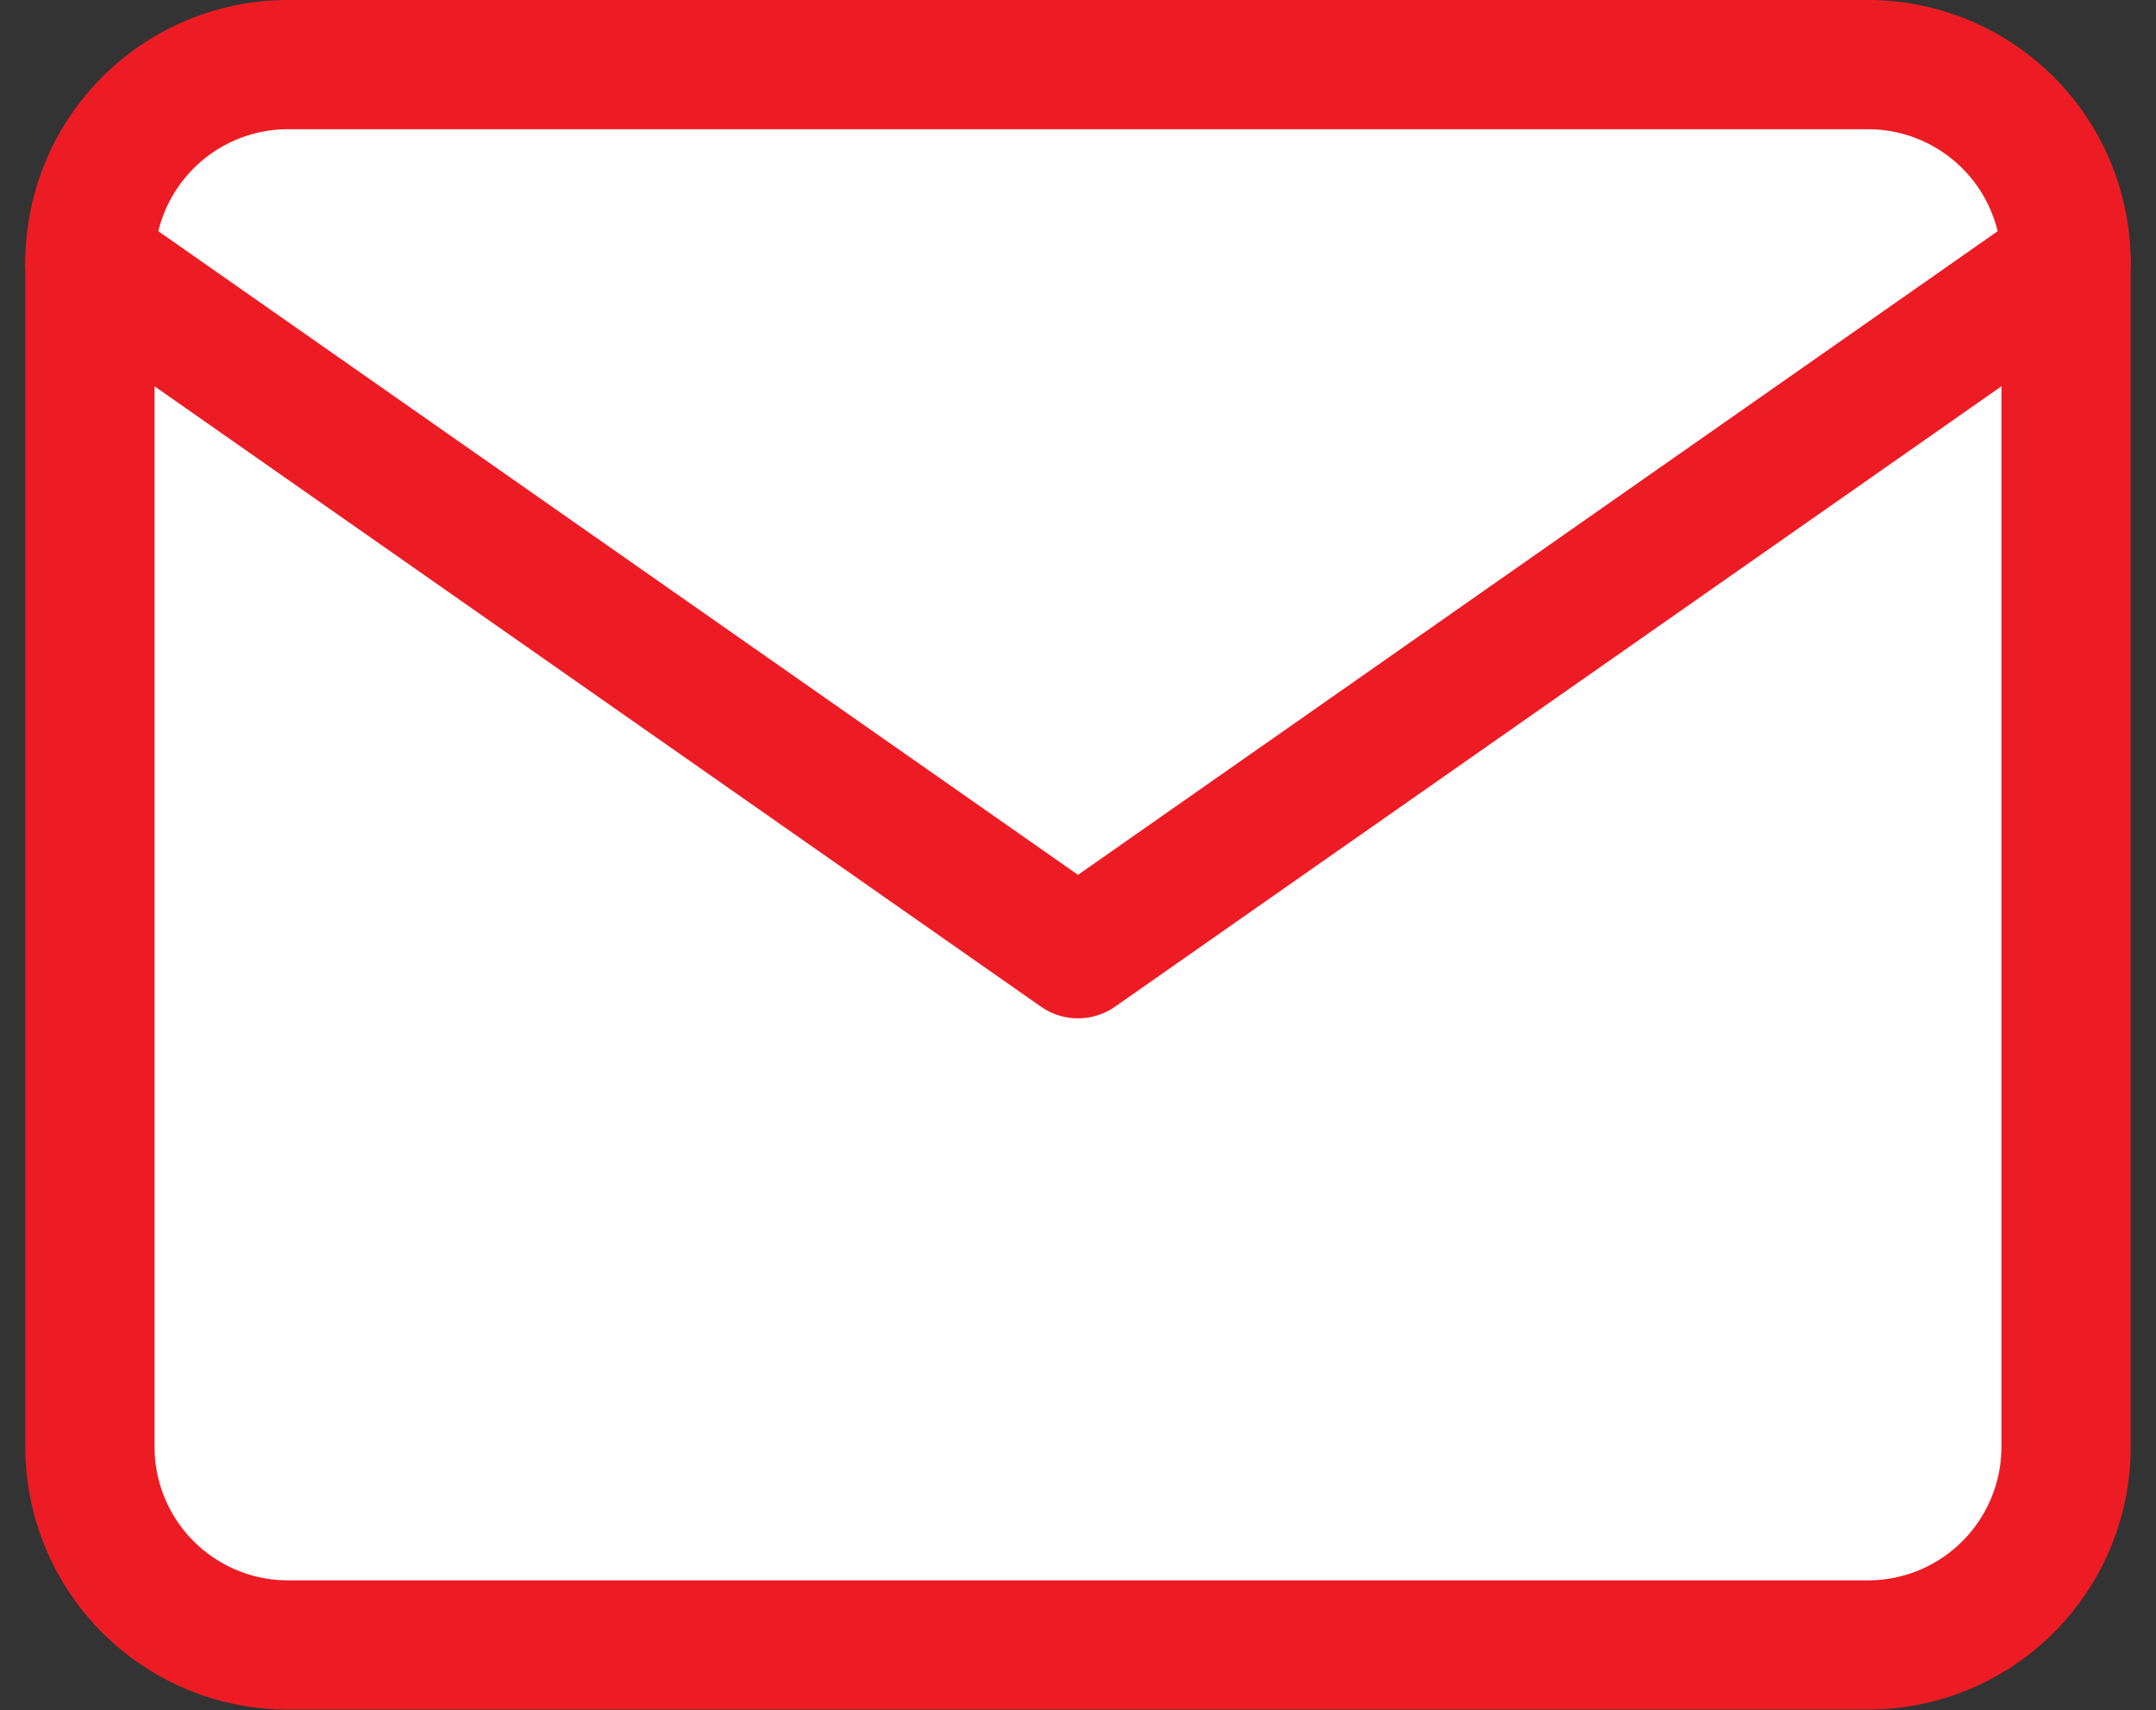 <svg xmlns="http://www.w3.org/2000/svg" width="16.682" height="13.232" viewBox="0 0 16.682 13.232">
  <rect x="0" y="0" width="16.682" height="13.232" fill="#333333" stroke="none"/>
  <g id="Icon_feather-mail" data-name="Icon feather-mail" transform="translate(0.696 0.5)">
    <path id="Path_786" data-name="Path 786" d="M4.529,6H16.761A1.533,1.533,0,0,1,18.29,7.529V16.7a1.533,1.533,0,0,1-1.529,1.529H4.529A1.533,1.533,0,0,1,3,16.7V7.529A1.533,1.533,0,0,1,4.529,6Z" transform="translate(-3 -6)" fill="#fff" stroke="#ed1c24" stroke-linecap="round" stroke-linejoin="round" stroke-width="1"/>
    <path id="Path_787" data-name="Path 787" d="M18.29,9l-7.645,5.351L3,9" transform="translate(-3 -7.471)" fill="#fff" stroke="#ed1c24" stroke-linecap="round" stroke-linejoin="round" stroke-width="1"/>
  </g>
</svg>
